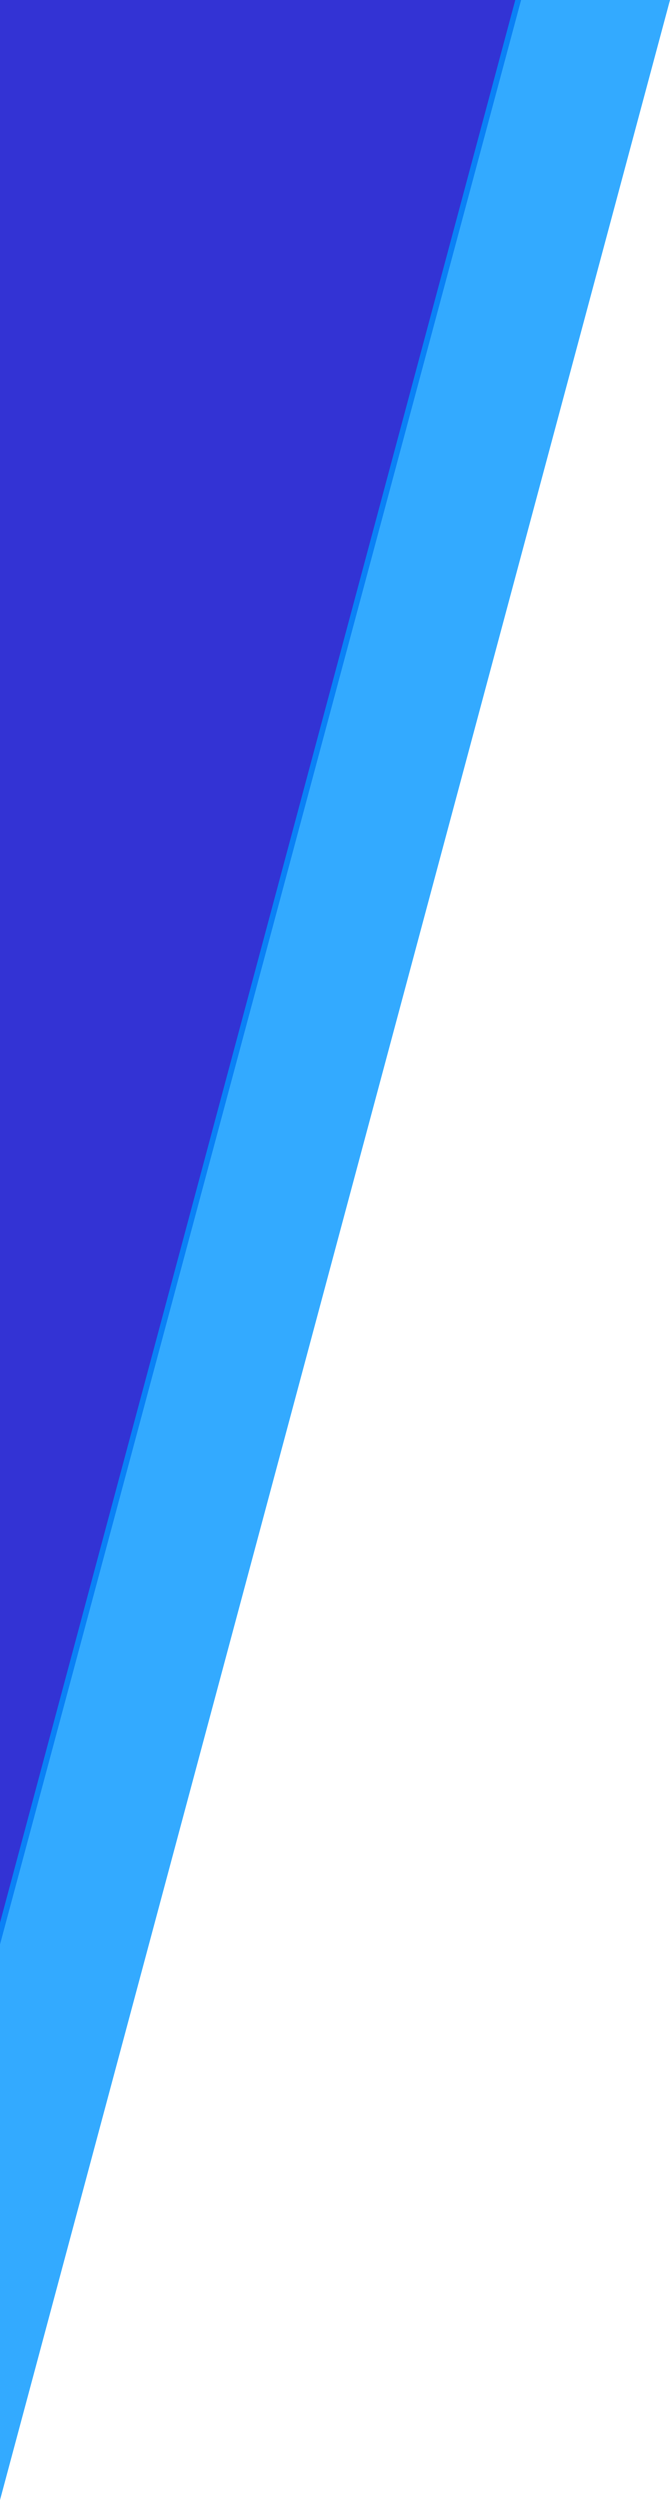 <svg xmlns="http://www.w3.org/2000/svg" width="144.783" height="540" viewBox="0 0 144.783 540">
    <path data-name="Path 74" d="M0 500V80h112.609z" transform="translate(0 -80)" style="fill:#0000c9;opacity:.8"/>
    <path data-name="Path 72" d="M146.042 80h-33.433L1.259 495.306V620z" transform="translate(-1.259 -80)" style="fill:#0095ff;opacity:.8"/>
</svg>
